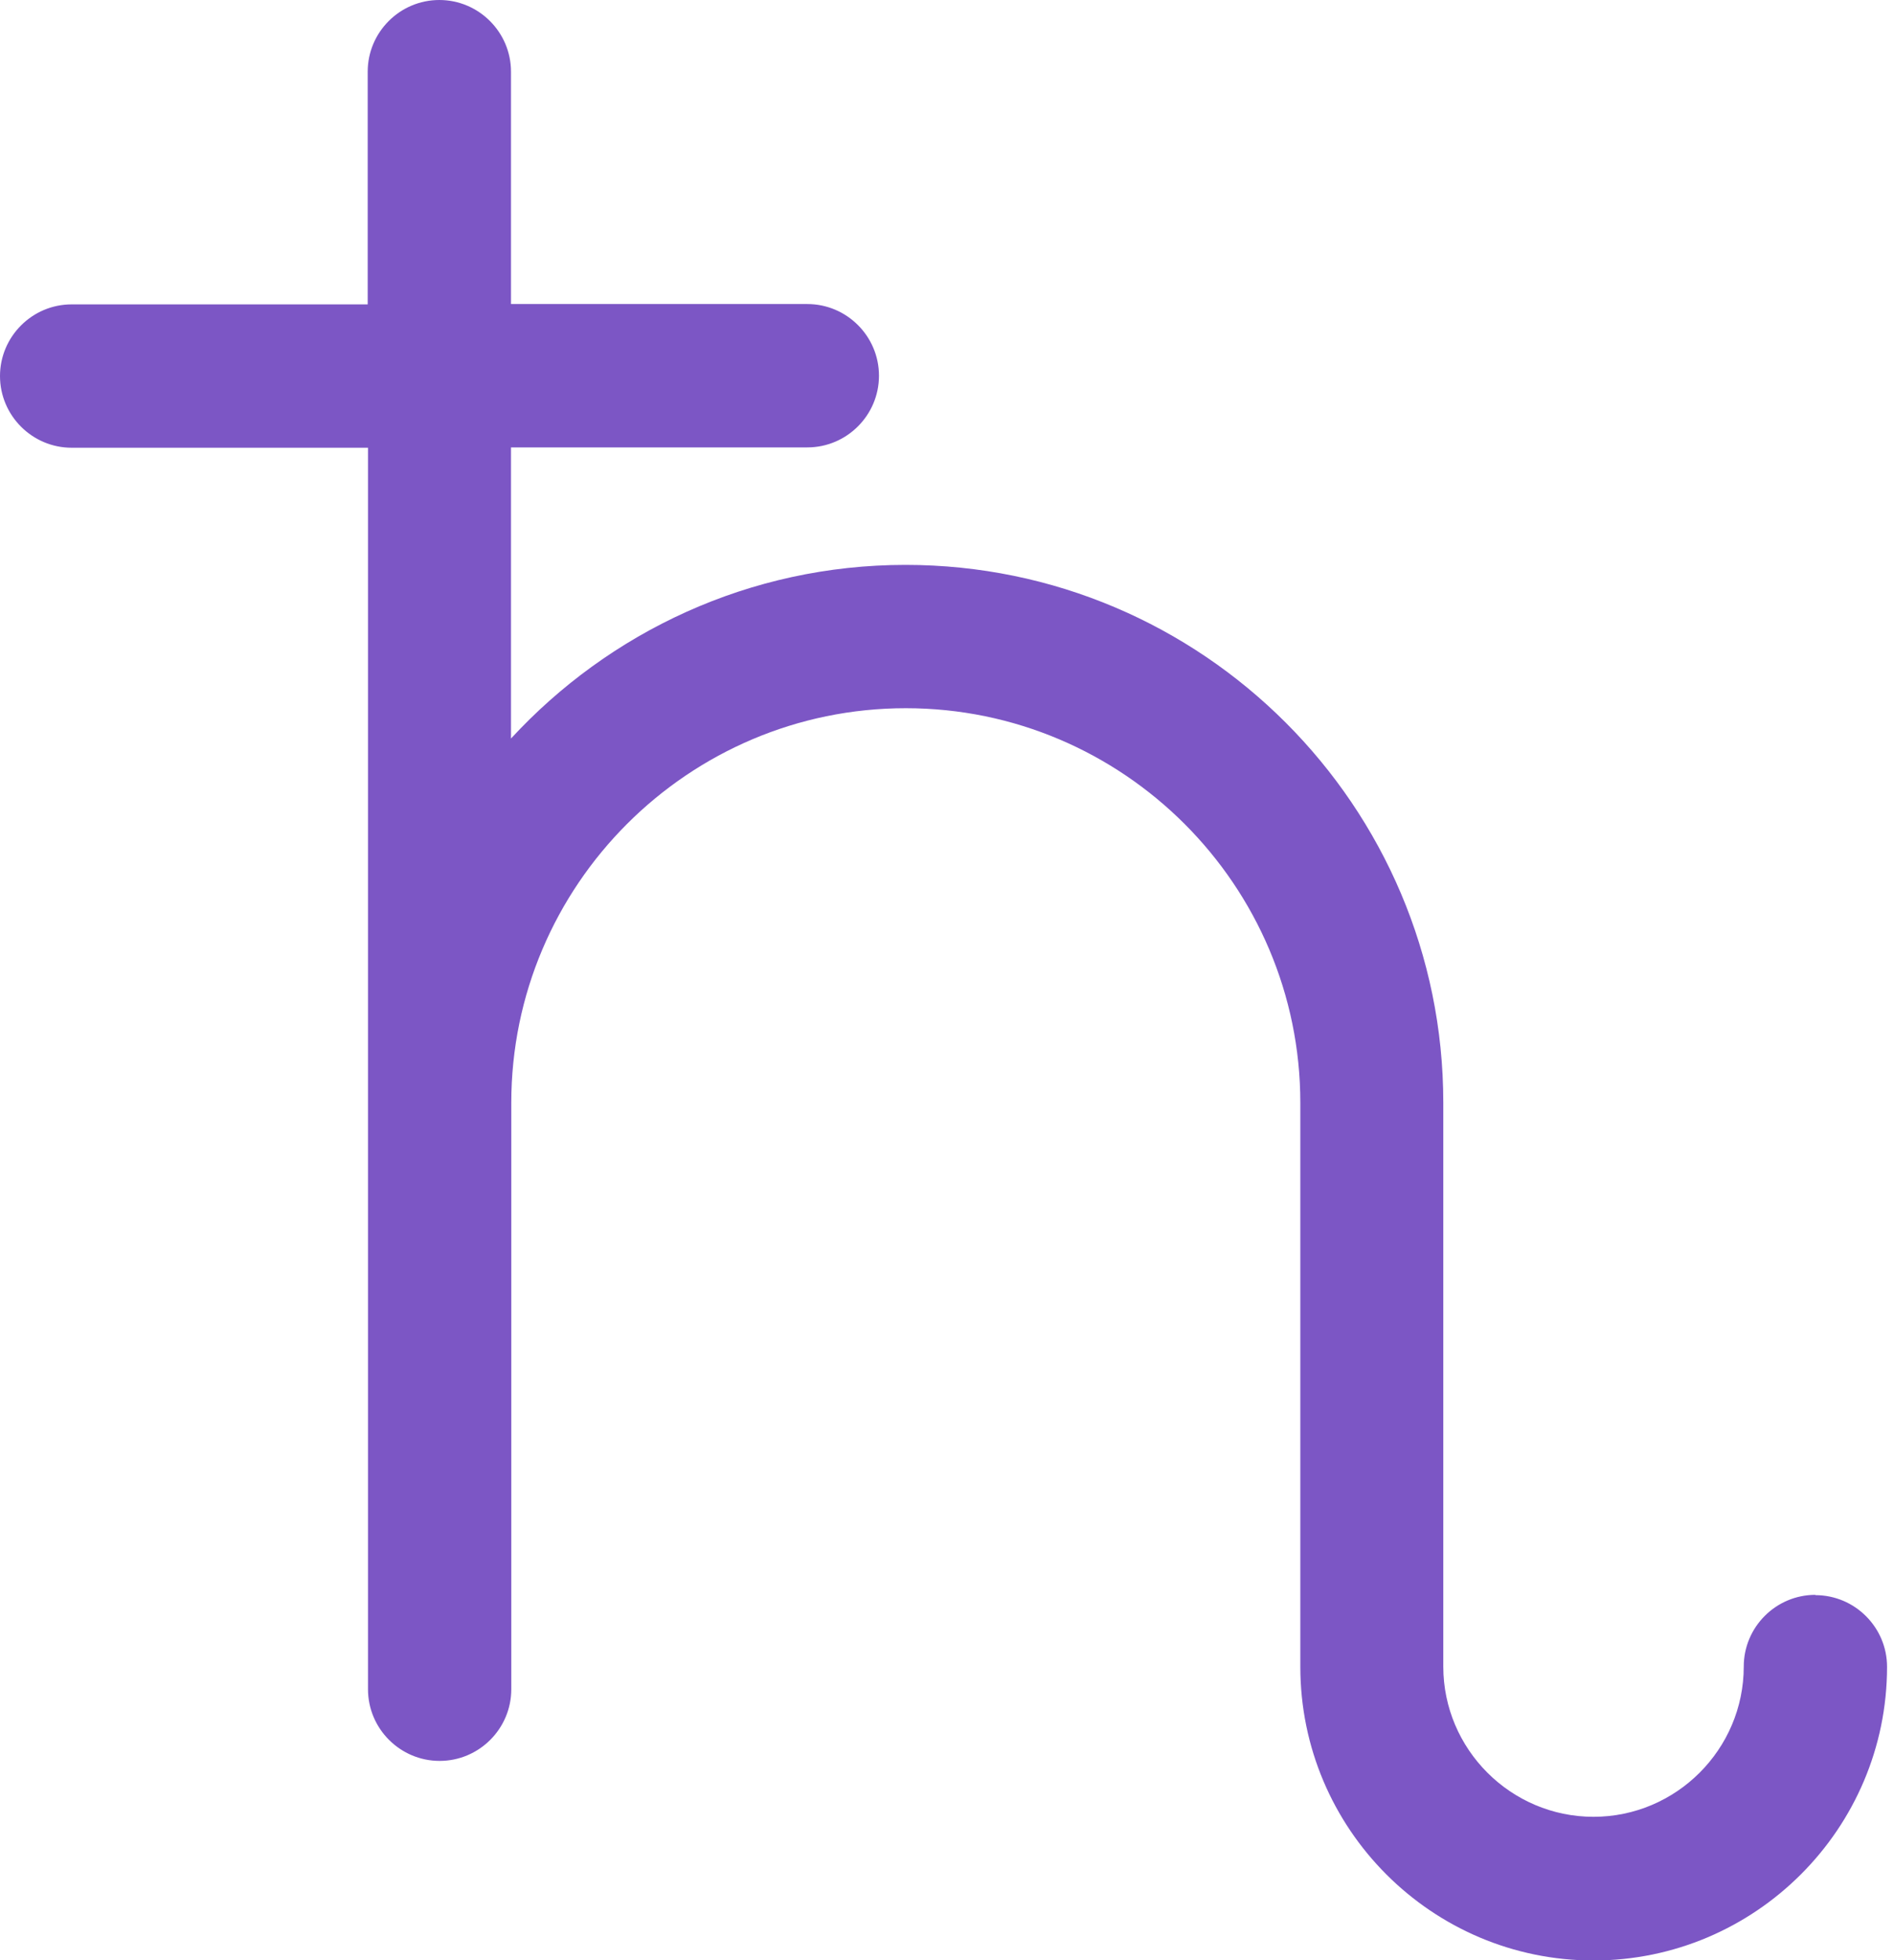 <svg width="58" height="60" viewBox="0 0 58 60" fill="none" xmlns="http://www.w3.org/2000/svg">
<g clip-path="url(#clip0_1153_88012)">
<path d="M55.593 48.818C54.385 48.818 53.399 49.803 53.399 51.012C53.399 53.544 51.331 55.612 48.798 55.612C46.266 55.612 44.198 53.544 44.198 51.012V33.75C44.198 24.675 36.814 17.291 27.729 17.291C22.954 17.291 18.653 19.349 15.648 22.606V13.695H24.723C25.931 13.695 26.917 12.709 26.917 11.501C26.917 10.293 25.931 9.307 24.723 9.307H15.648V2.194C15.648 0.986 14.662 0 13.454 0C12.245 0 11.26 0.986 11.26 2.194V9.317H2.194C0.986 9.317 0 10.303 0 11.511C0 12.719 0.986 13.705 2.194 13.705H11.269V51.708C11.269 52.916 12.255 53.901 13.463 53.901C14.671 53.901 15.657 52.916 15.657 51.708V33.76C15.657 27.101 21.079 21.678 27.738 21.678C34.398 21.678 39.82 27.101 39.82 33.76V51.021C39.82 55.979 43.85 60.01 48.798 60.01C53.747 60.01 57.787 55.979 57.787 51.021C57.787 49.813 56.801 48.827 55.593 48.827V48.818Z" fill="#7C56C5"/>
</g>
<defs>
<clipPath id="clip0_1153_88012">
<rect width="57.787" height="60" fill="white"/>
</clipPath>
</defs>
</svg>
